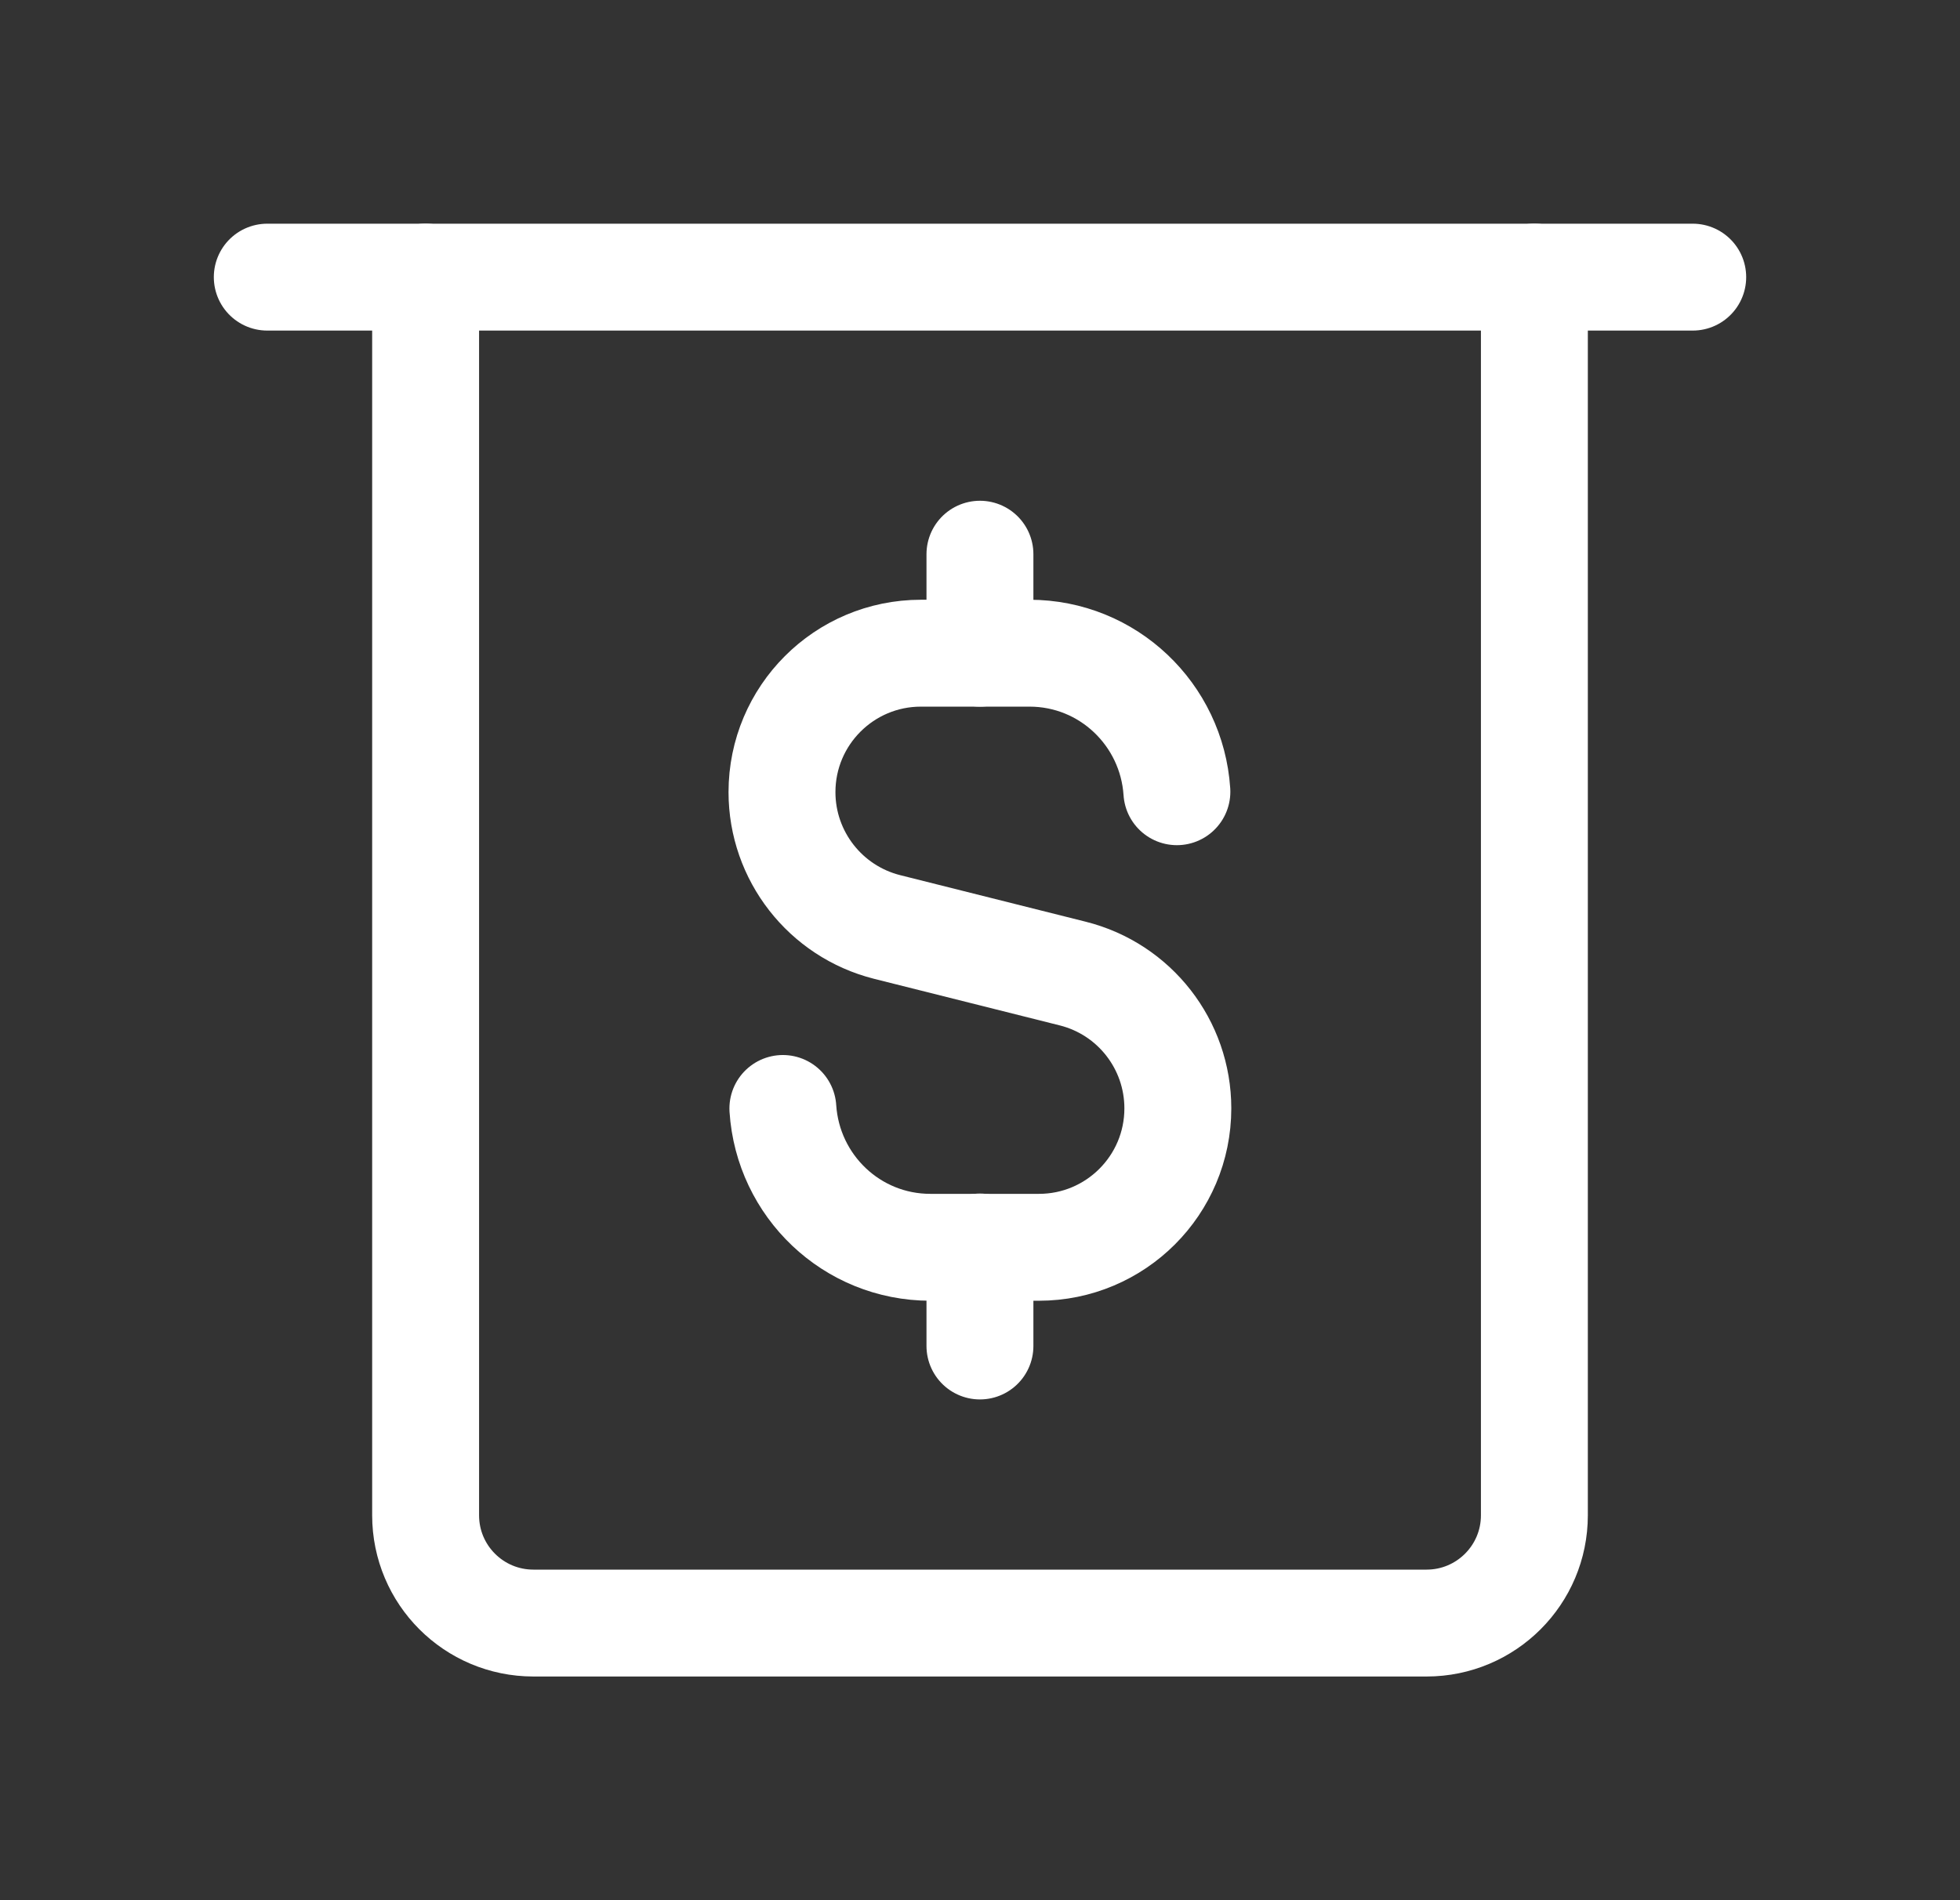 <?xml version="1.0" encoding="UTF-8"?>
<svg xmlns="http://www.w3.org/2000/svg" width="33" height="32" viewBox="0 0 33 32" fill="none">
  <rect x="0" y="0" width="33" height="32" fill="#333333" stroke="none"/>
  <path d="M4.5 4.667H28.5" stroke="white" stroke-width="1.8" stroke-linecap="round" stroke-linejoin="round"></path>
  <path d="M7.166 4.666V25.518C7.166 26.521 7.978 27.333 8.981 27.333H24.019C25.021 27.333 25.834 26.521 25.834 25.518V4.666" stroke="white" stroke-width="1.8" stroke-linecap="round" stroke-linejoin="round"></path>
  <path d="M16.499 9.333V11" stroke="white" stroke-width="1.8" stroke-linecap="round" stroke-linejoin="round"></path>
  <path d="M16.499 22.667V21" stroke="white" stroke-width="1.8" stroke-linecap="round" stroke-linejoin="round"></path>
  <path d="M19.815 13.333C19.729 12.032 18.655 11 17.333 11H15.506C14.213 11 13.166 12.048 13.166 13.34C13.166 14.413 13.897 15.349 14.937 15.611L18.061 16.395C19.102 16.656 19.831 17.592 19.831 18.665C19.831 19.959 18.783 21.005 17.491 21.005H15.665C14.339 21.005 13.266 19.971 13.181 18.667" stroke="white" stroke-width="1.8" stroke-linecap="round" stroke-linejoin="round"></path>
</svg>
